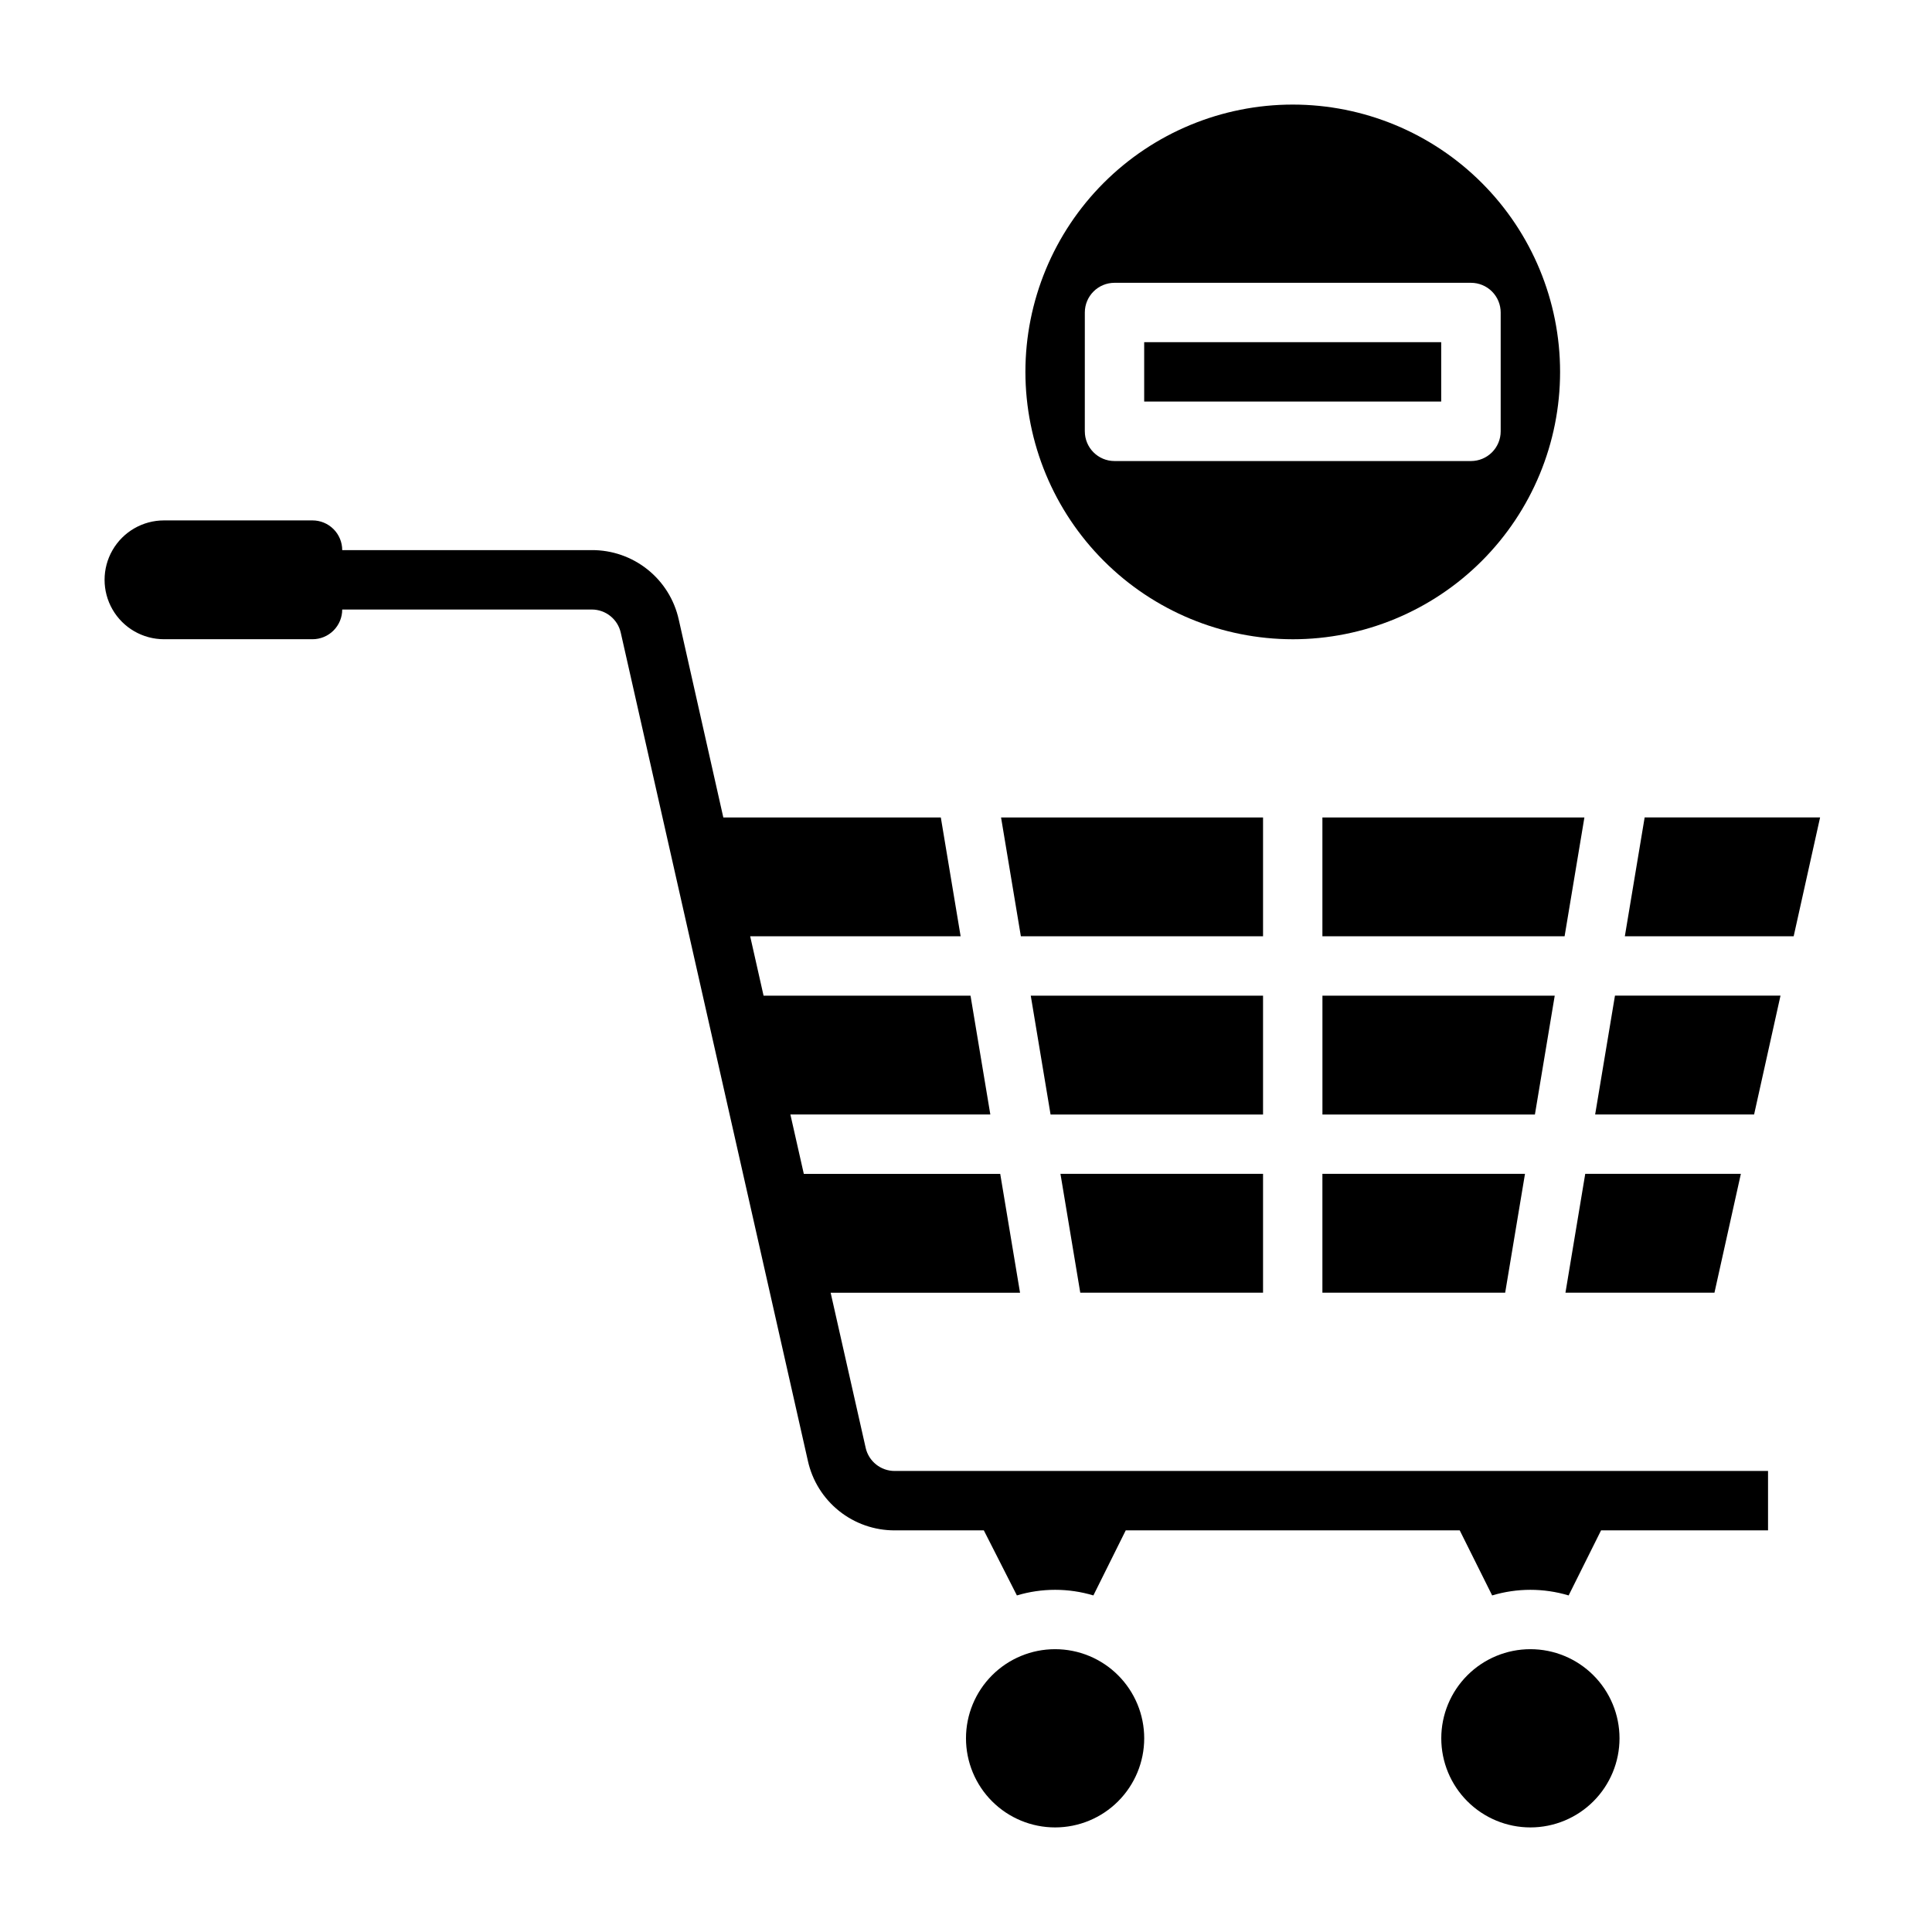<?xml version="1.0" encoding="UTF-8"?>
<!-- Uploaded to: ICON Repo, www.iconrepo.com, Generator: ICON Repo Mixer Tools -->
<svg fill="#000000" width="800px" height="800px" version="1.1" viewBox="144 144 512 512" xmlns="http://www.w3.org/2000/svg">
 <g>
  <path d="m373.41 527.68-9.281-41.094h50.191l-5.25-31.488h-52.051l-3.559-15.742h52.988l-5.25-31.488h-54.844l-3.551-15.742h55.773l-5.25-31.488-57.641-0.004-11.809-52.438v0.004c-1.16-5.246-4.082-9.934-8.277-13.281-4.195-3.352-9.418-5.164-14.785-5.133h-66.125c0-2.086-0.832-4.09-2.309-5.566-1.477-1.477-3.477-2.305-5.566-2.305h-39.359c-5.625 0-10.82 3-13.633 7.871-2.812 4.871-2.812 10.875 0 15.746s8.008 7.871 13.633 7.871h39.359c2.09 0 4.09-0.828 5.566-2.305 1.477-1.477 2.309-3.481 2.309-5.566h66.125c3.68-0.008 6.875 2.539 7.691 6.133l49.594 219.49c1.156 5.231 4.07 9.914 8.258 13.262 4.184 3.348 9.391 5.168 14.75 5.148h23.617l8.762 17.238v0.004c6.609-1.984 13.656-1.984 20.27 0l8.574-17.242h88.512l8.59 17.238v0.004c6.609-1.984 13.656-1.984 20.27 0l8.594-17.242h44.25v-15.742h-231.44c-3.688 0.008-6.887-2.543-7.699-6.141z"/>
  <path d="m478.72 407.86h-61.559l5.25 31.496h56.309z"/>
  <path d="m478.72 392.12v-31.488h-69.43l5.25 31.488z"/>
  <path d="m478.72 486.57v-31.488h-53.688l5.25 31.488z"/>
  <path d="m556.02 407.86h-61.562v31.496h56.309z"/>
  <path d="m598.35 486.57 6.996-31.488h-41.242l-5.242 31.488z"/>
  <path d="m566.73 439.35h42.125l6.996-31.496h-43.867z"/>
  <path d="m579.85 360.63-5.25 31.488h44.742l7-31.488z"/>
  <path d="m494.45 486.57h48.438l5.25-31.488h-53.688z"/>
  <path d="m494.45 392.12h64.184l5.25-31.488h-69.434z"/>
  <path d="m423.61 581.05c-6.262 0-12.27 2.488-16.699 6.918-4.426 4.43-6.914 10.434-6.914 16.699 0 6.262 2.488 12.27 6.914 16.699 4.43 4.43 10.438 6.918 16.699 6.918 6.266 0 12.273-2.488 16.699-6.918 4.43-4.43 6.918-10.438 6.918-16.699 0-6.266-2.488-12.27-6.918-16.699-4.426-4.43-10.434-6.918-16.699-6.918z"/>
  <path d="m549.57 581.05c-6.262 0-12.27 2.488-16.699 6.918-4.43 4.43-6.918 10.434-6.918 16.699 0 6.262 2.488 12.27 6.918 16.699 4.43 4.43 10.438 6.918 16.699 6.918 6.266 0 12.27-2.488 16.699-6.918 4.43-4.43 6.918-10.438 6.918-16.699 0-6.266-2.488-12.27-6.918-16.699-4.43-4.43-10.434-6.918-16.699-6.918z"/>
  <path d="m447.22 234.68h78.711v15.734h-78.711z"/>
  <path d="m486.59 313.41c18.793 0 36.812-7.465 50.098-20.75 13.289-13.289 20.75-31.309 20.75-50.098 0-18.789-7.461-36.812-20.75-50.098-13.285-13.285-31.305-20.75-50.098-20.75-18.789 0-36.809 7.465-50.098 20.75-13.285 13.285-20.75 31.309-20.75 50.098 0.02 18.785 7.488 36.793 20.773 50.074 13.281 13.285 31.289 20.754 50.074 20.773zm-55.105-55.105 0.004-31.488c0-4.348 3.523-7.871 7.871-7.871h94.465c2.086 0 4.09 0.828 5.566 2.305 1.477 1.477 2.305 3.481 2.305 5.566v31.488c0 2.09-0.828 4.09-2.305 5.566-1.477 1.477-3.481 2.309-5.566 2.309h-94.465c-4.348 0-7.871-3.527-7.871-7.875z"/>
 </g>
</svg>